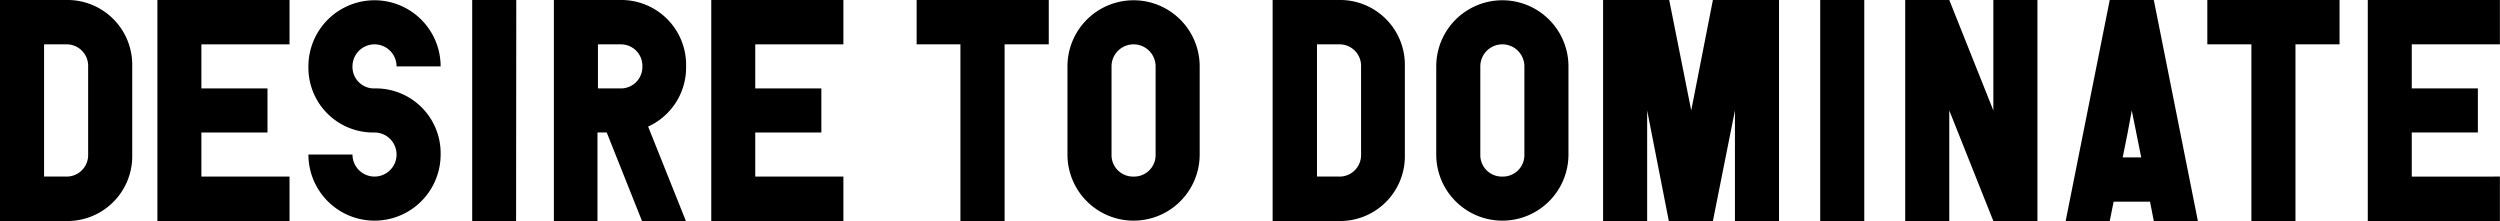 <svg id="レイヤー_1" data-name="レイヤー 1" xmlns="http://www.w3.org/2000/svg" width="270.01" height="23.87" viewBox="0 0 270.01 23.87">
  <title>desireEn</title>
  <g>
    <path d="M0,0H7.14a7,7,0,0,1,7.14,7.17v9.52a7,7,0,0,1-7.14,7.18H0ZM7.14,19.07a2.32,2.32,0,0,0,2.38-2.38V7.17A2.32,2.32,0,0,0,7.14,4.79H4.76V19.07Z"/>
    <path d="M17,0H31.27V4.79H21.75V9.55h7.14v4.76H21.75v4.76h9.52v4.8H17Z"/>
    <path d="M38.07,7.17a2.32,2.32,0,0,0,2.38,2.38,7,7,0,0,1,7.14,7.14,7.14,7.14,0,1,1-14.28,0h4.76a2.38,2.38,0,1,0,2.38-2.38,7,7,0,0,1-7.14-7.14,7.14,7.14,0,1,1,14.28,0H42.83a2.38,2.38,0,1,0-4.76,0Z"/>
    <path d="M55.74,23.87H51V0h4.76Z"/>
    <path d="M59.82,0H67A7,7,0,0,1,74.1,7.17,7,7,0,0,1,70,13.67l4.08,10.2H69.34l-3.81-9.56h-1v9.56H59.82ZM67,9.55a2.32,2.32,0,0,0,2.38-2.38A2.32,2.32,0,0,0,67,4.79H64.58V9.55Z"/>
    <path d="M76.82,0H91.09V4.79H81.57V9.55h7.14v4.76H81.57v4.76h9.52v4.8H76.82Z"/>
    <path d="M99,0h14.27V4.79H108.5V23.87h-4.77V4.79H99Z"/>
    <path d="M115.29,7.17a7.14,7.14,0,1,1,14.28,0v9.52a7.14,7.14,0,1,1-14.28,0Zm7.14,11.9a2.32,2.32,0,0,0,2.38-2.38V7.17a2.38,2.38,0,1,0-4.76,0v9.52A2.32,2.32,0,0,0,122.43,19.07Z"/>
    <path d="M137.45,0h7.14a7,7,0,0,1,7.14,7.17v9.52a7,7,0,0,1-7.14,7.18h-7.14Zm7.14,19.07A2.32,2.32,0,0,0,147,16.69V7.17a2.32,2.32,0,0,0-2.38-2.38h-2.38V19.07Z"/>
    <path d="M155.12,7.17a7.14,7.14,0,1,1,14.28,0v9.52a7.14,7.14,0,1,1-14.28,0Zm7.14,11.9a2.32,2.32,0,0,0,2.38-2.38V7.17a2.38,2.38,0,1,0-4.76,0v9.52A2.32,2.32,0,0,0,162.26,19.07Z"/>
    <path d="M182.66,11.93,185,0h7.14V23.87h-4.76V11.93L185,23.87h-4.76L177.9,11.93V23.87h-4.76V0h7.14Z"/>
    <path d="M201.35,23.87h-4.76V0h4.76Z"/>
    <path d="M210.53,11.93V23.87h-4.76V0h4.76l4.76,11.93V0h4.76V23.87h-4.76Z"/>
    <path d="M238.4,0h14.28V4.79h-4.76V23.87h-4.76V4.79H238.4Z"/>
    <path d="M255.73,0H270V4.79h-9.52V9.55h7.14v4.76h-7.14v4.76H270v4.8H255.73Z"/>
    <path d="M232.62,23.87h4.76L232.62,0h-4.76L223.1,23.87h4.76l.42-2.09h3.93Zm-2.38-11.94.48,2.38.54,2.69h-2l.54-2.69Z"/>
  </g>
</svg>
